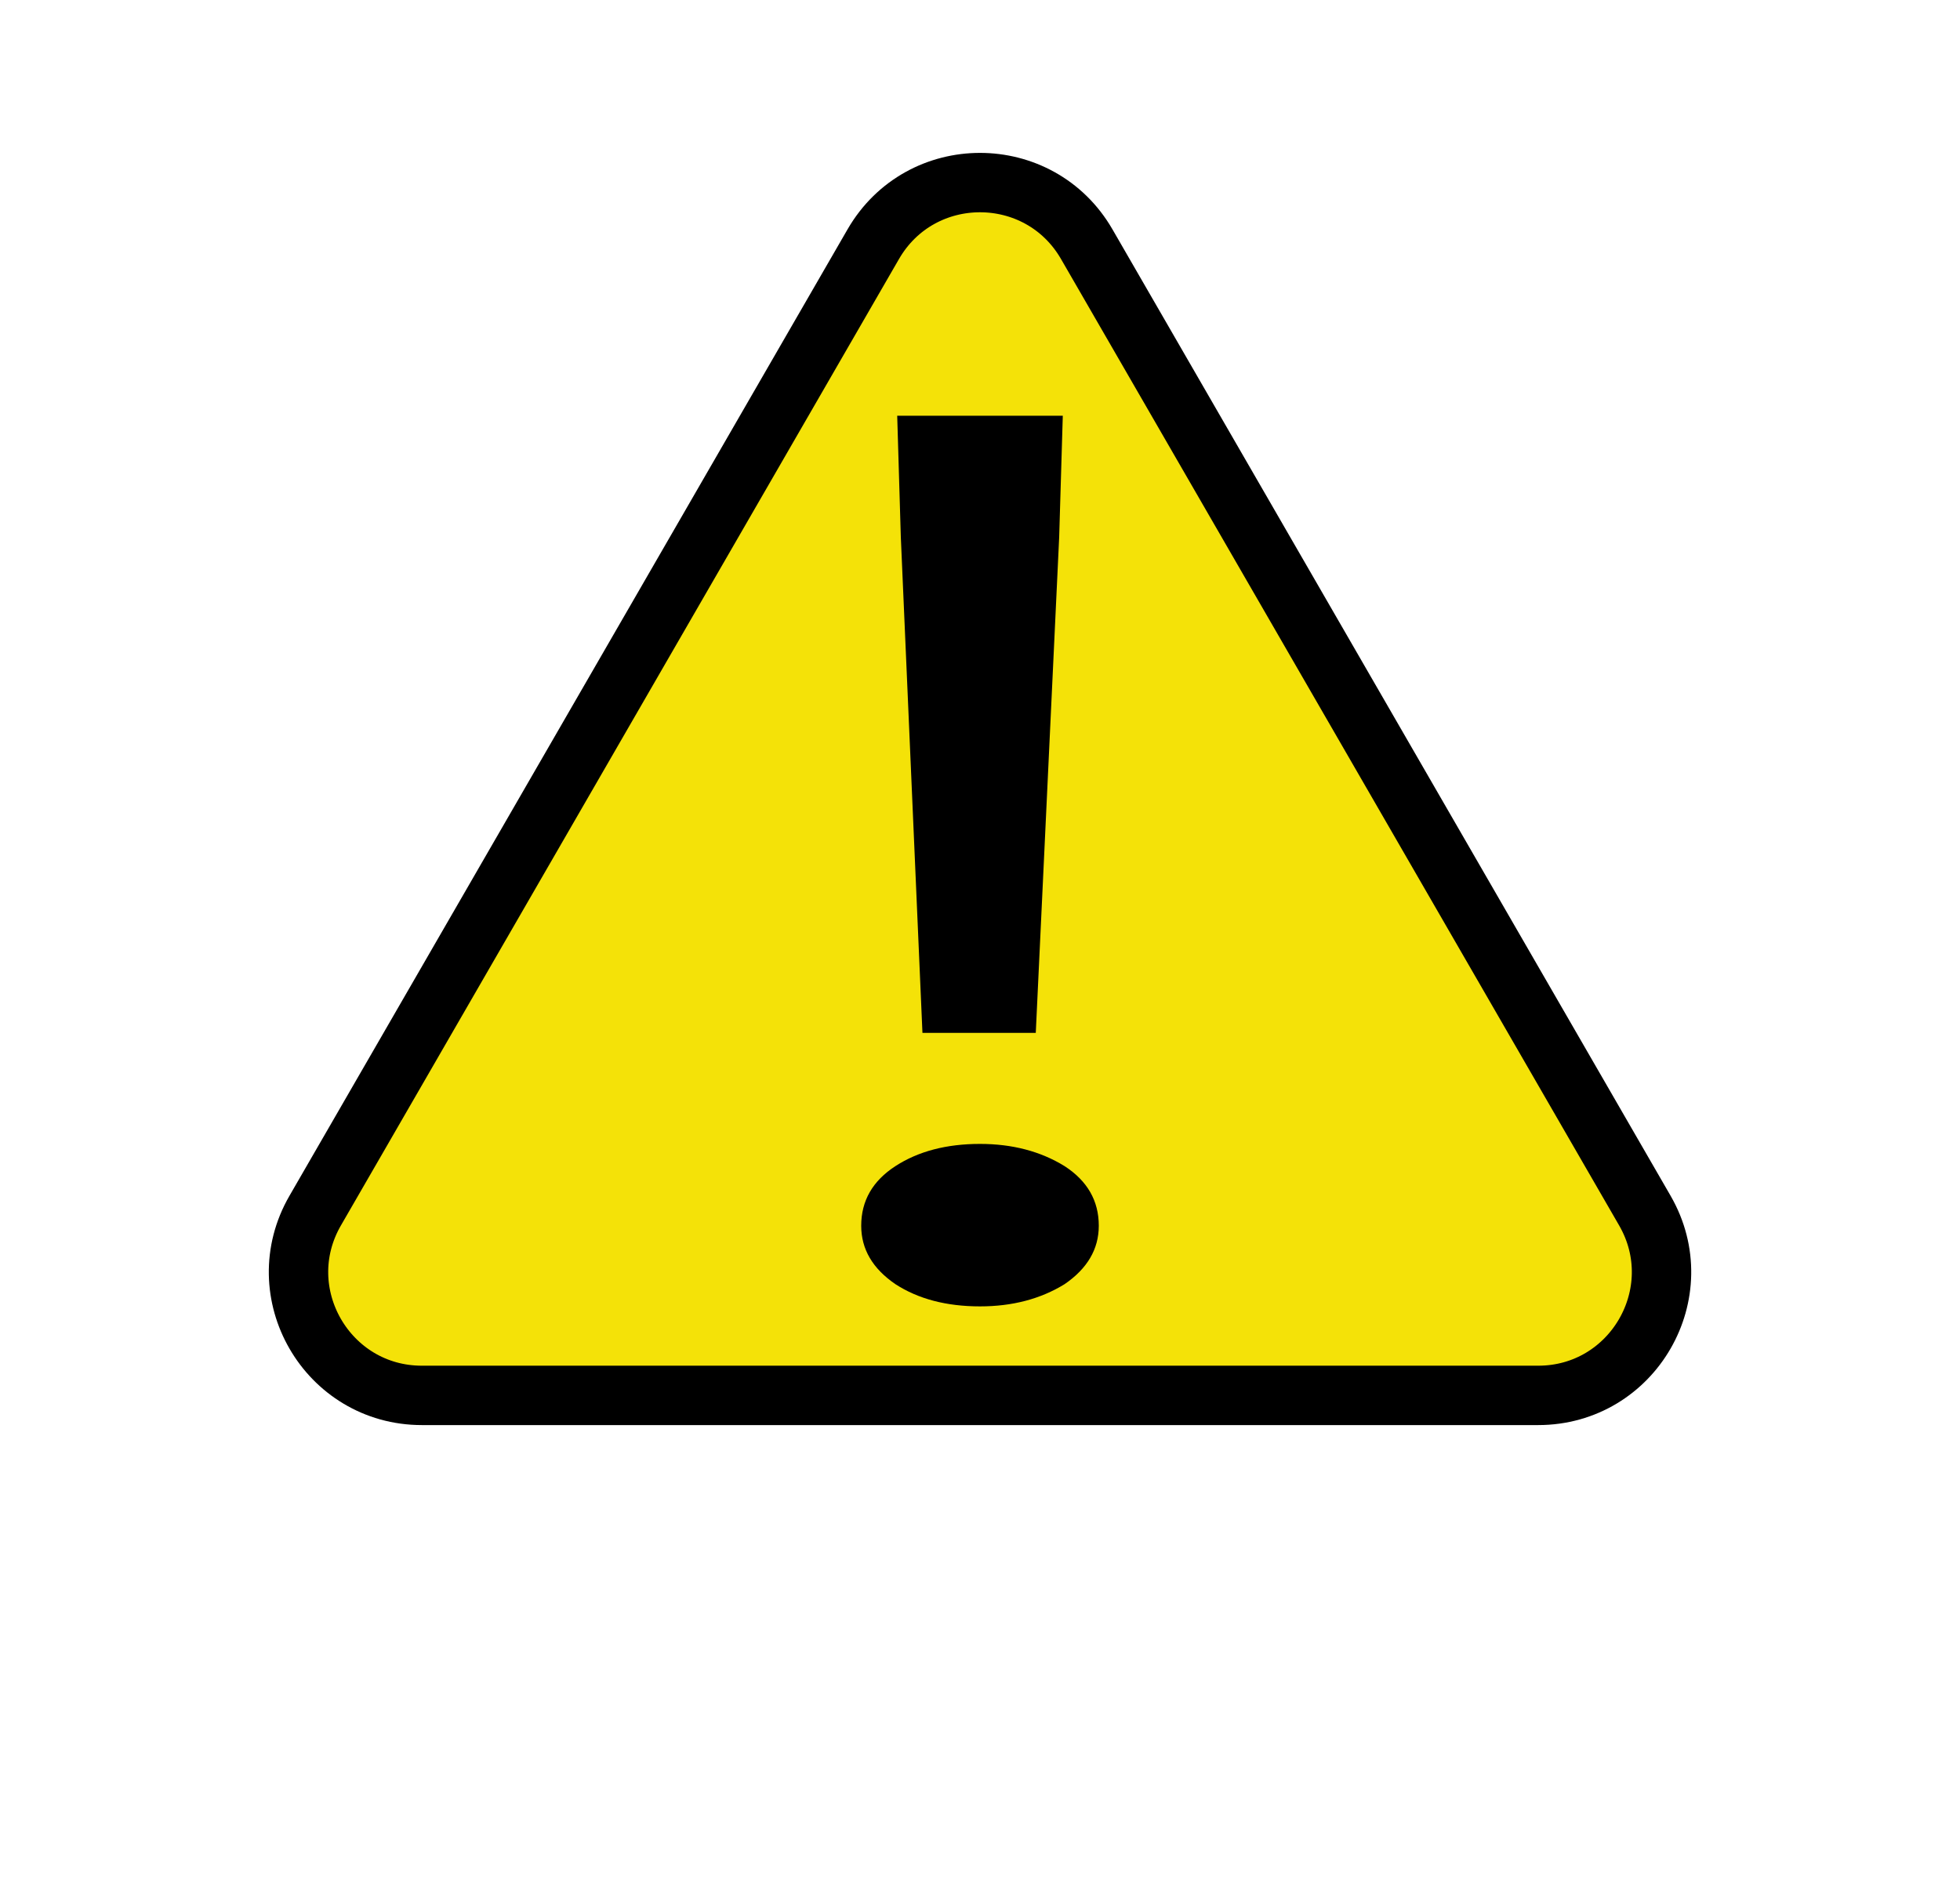 <svg fill="none" height="32" viewBox="0 0 33 32" width="33" xmlns="http://www.w3.org/2000/svg"><path d="m18.297 4.112c-.799-1.383-2.795-1.383-3.594 0l-9.396 16.275c-.799 1.383.2 3.112 1.797 3.112h18.793c1.597 0 2.595-1.729 1.797-3.112z" fill="#f4e208" stroke="#000"/><path d="m17.439 17.394.394-8.346.061-2.047h-2.788l.061 2.047.364 8.346zm-.939 4.606c.545 0 1.02-.125 1.424-.374.384-.263.576-.591.576-.984 0-.42-.192-.755-.576-1.004-.404-.249-.879-.374-1.424-.374-.566 0-1.04.125-1.424.374-.384.249-.576.584-.576 1.004 0 .394.192.722.576.984.384.249.859.374 1.424.374z" fill="#000"/></svg>